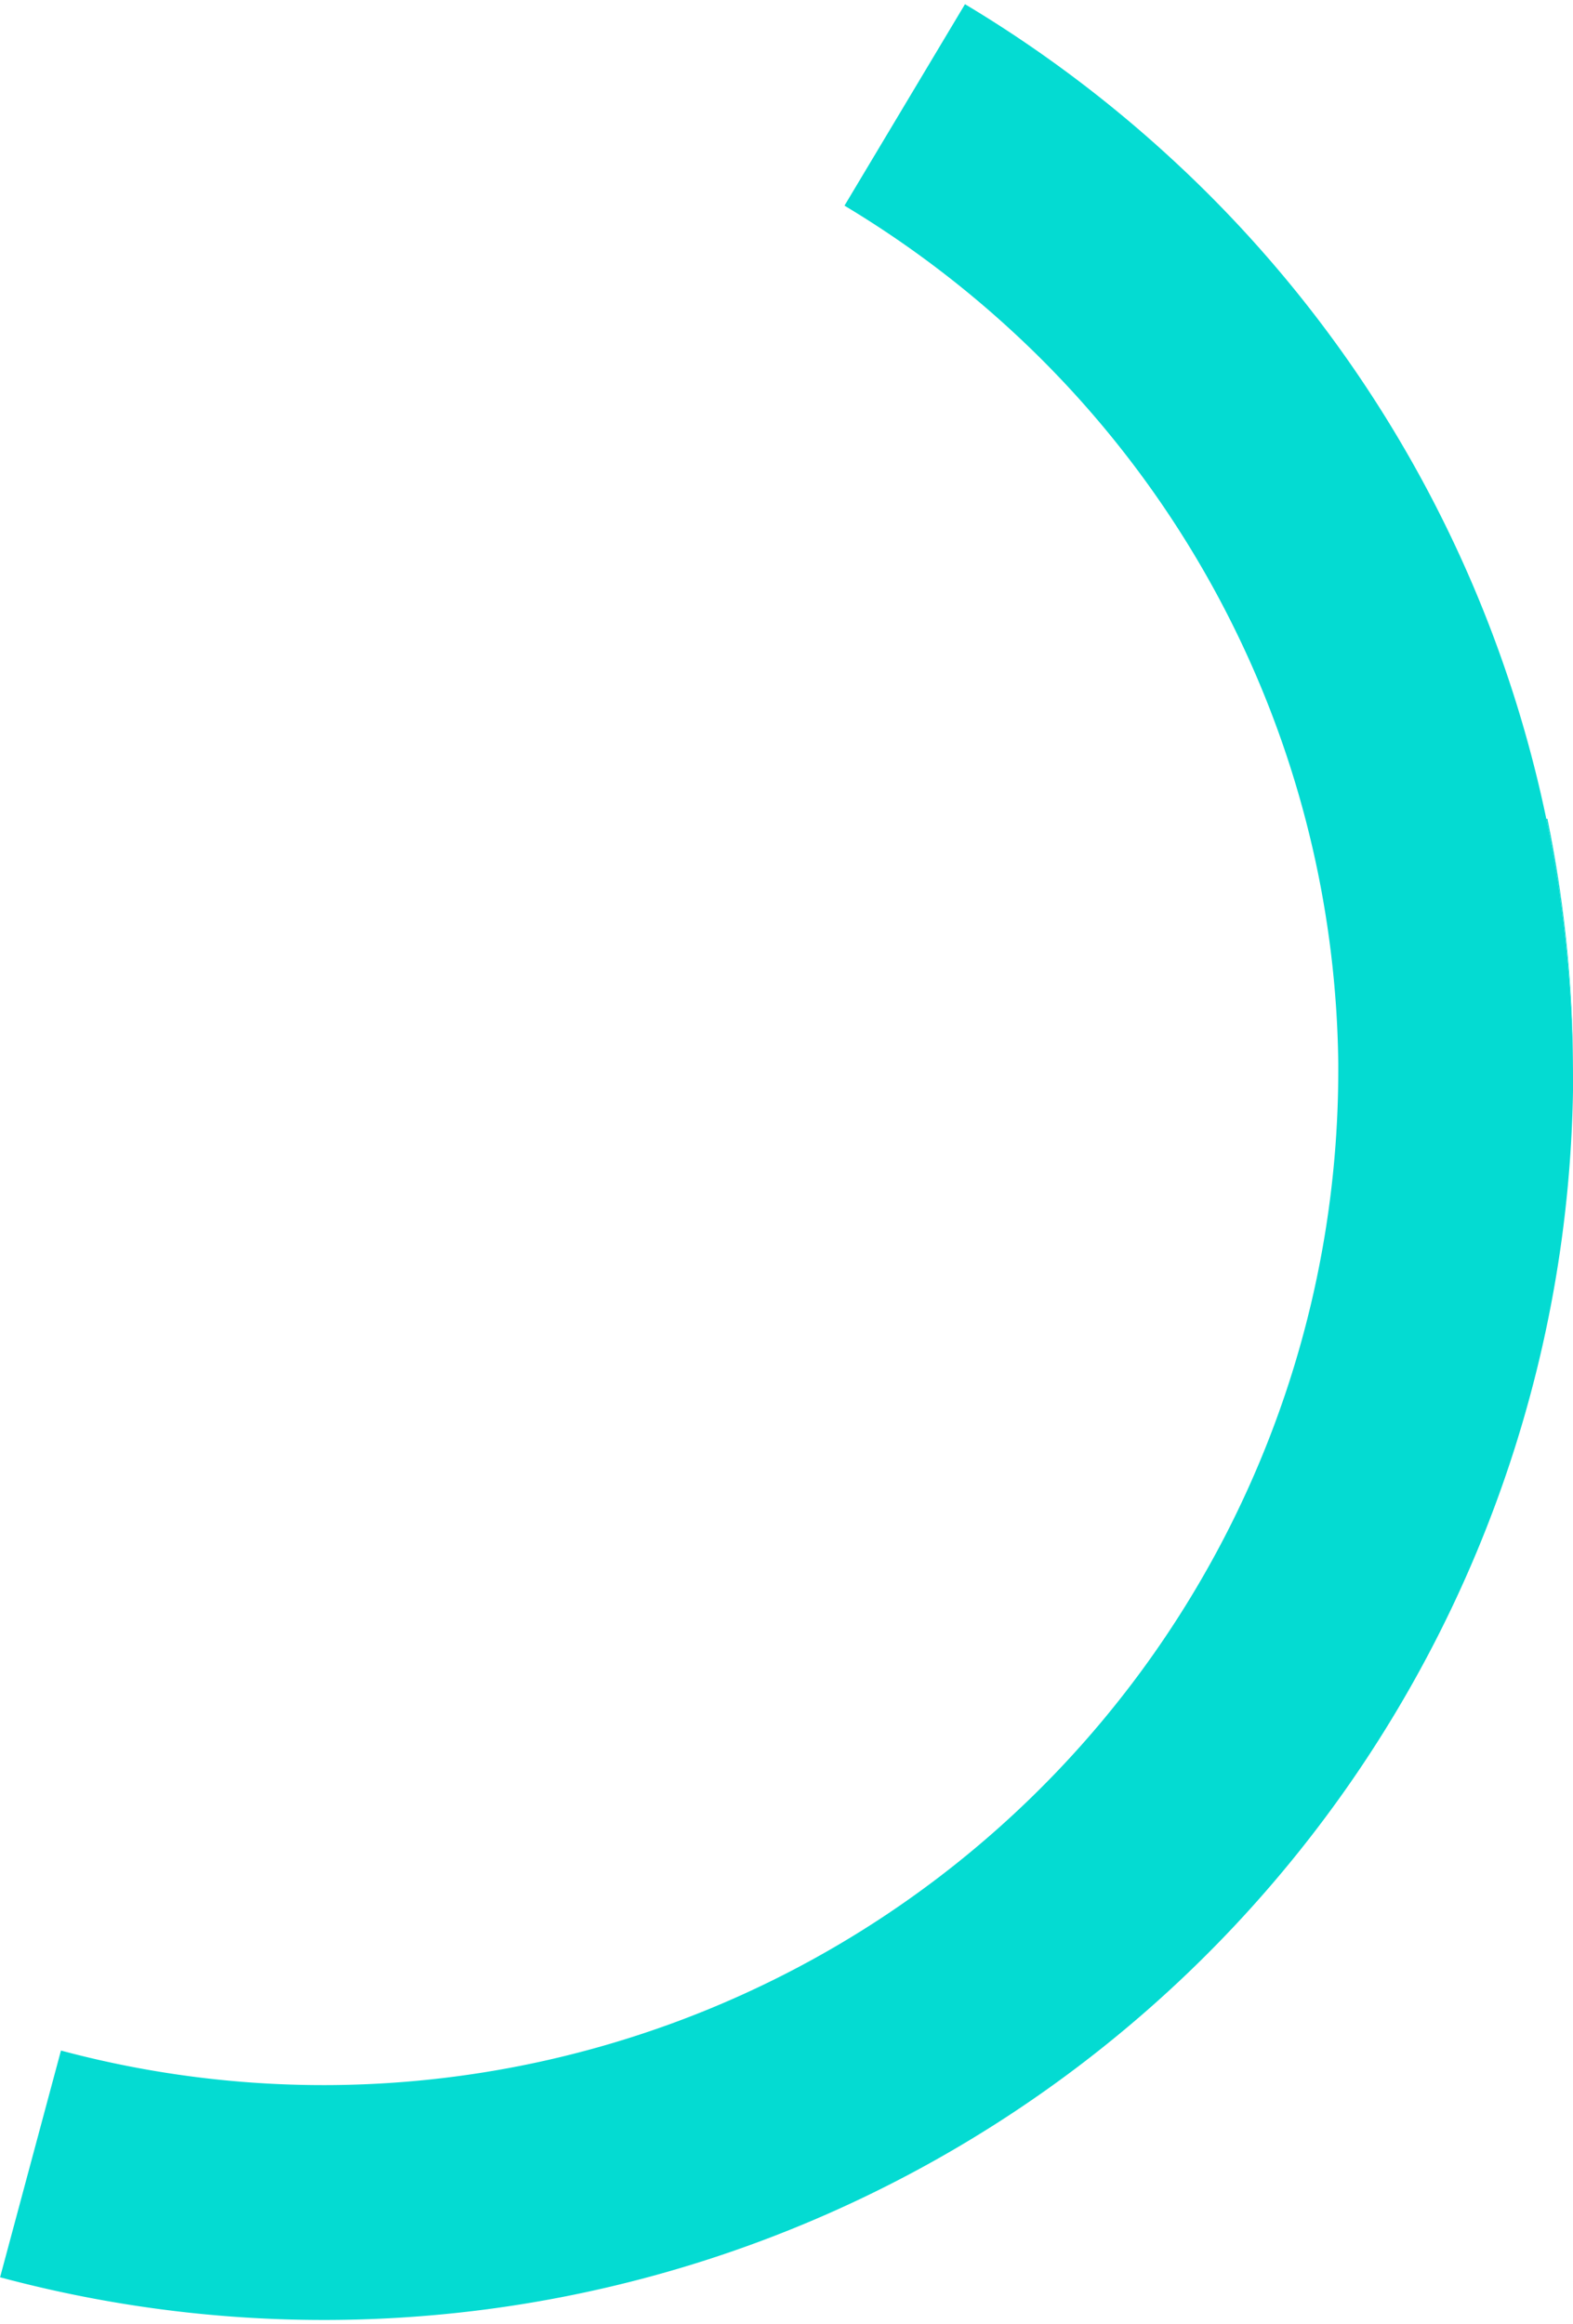 <svg xmlns="http://www.w3.org/2000/svg" id="Isolation_Mode6169ca22afdcd" data-name="Isolation Mode" viewBox="0 0 197.89 291.32" aria-hidden="true" width="197px" height="291px"><defs><linearGradient class="cerosgradient" data-cerosgradient="true" id="CerosGradient_ide7c1951f1" gradientUnits="userSpaceOnUse" x1="50%" y1="100%" x2="50%" y2="0%"><stop offset="0%" stop-color="#d1d1d1"/><stop offset="100%" stop-color="#d1d1d1"/></linearGradient><linearGradient/><style>.cls-1-6169ca22afdcd{fill:#04dbd2;}</style></defs><path class="cls-1-6169ca22afdcd" d="M1382.25,2801.65c0,.54,0,1.08,0,1.62v.15a157.17,157.17,0,0,1-197.88,149.22l7.66-28.52A127.66,127.66,0,0,0,1352.72,2801c0-.36,0-.72,0-1.08a127.18,127.18,0,0,0-41.26-92.29,128.93,128.93,0,0,0-20.86-15.57l15.16-25.34a158.24,158.24,0,0,1,25.66,19.14,156.16,156.16,0,0,1,47.47,83.32A158.53,158.53,0,0,1,1382.25,2801.65Z" transform="translate(-1184.36 -2666.69)"/><path class="cls-1-6169ca22afdcd" d="M1382.26,2801c0,.23,0,.45,0,.68a158.53,158.53,0,0,0-3.37-32.5l.14,0A157.82,157.82,0,0,1,1382.26,2801Z" transform="translate(-1184.36 -2666.69)"/></svg>